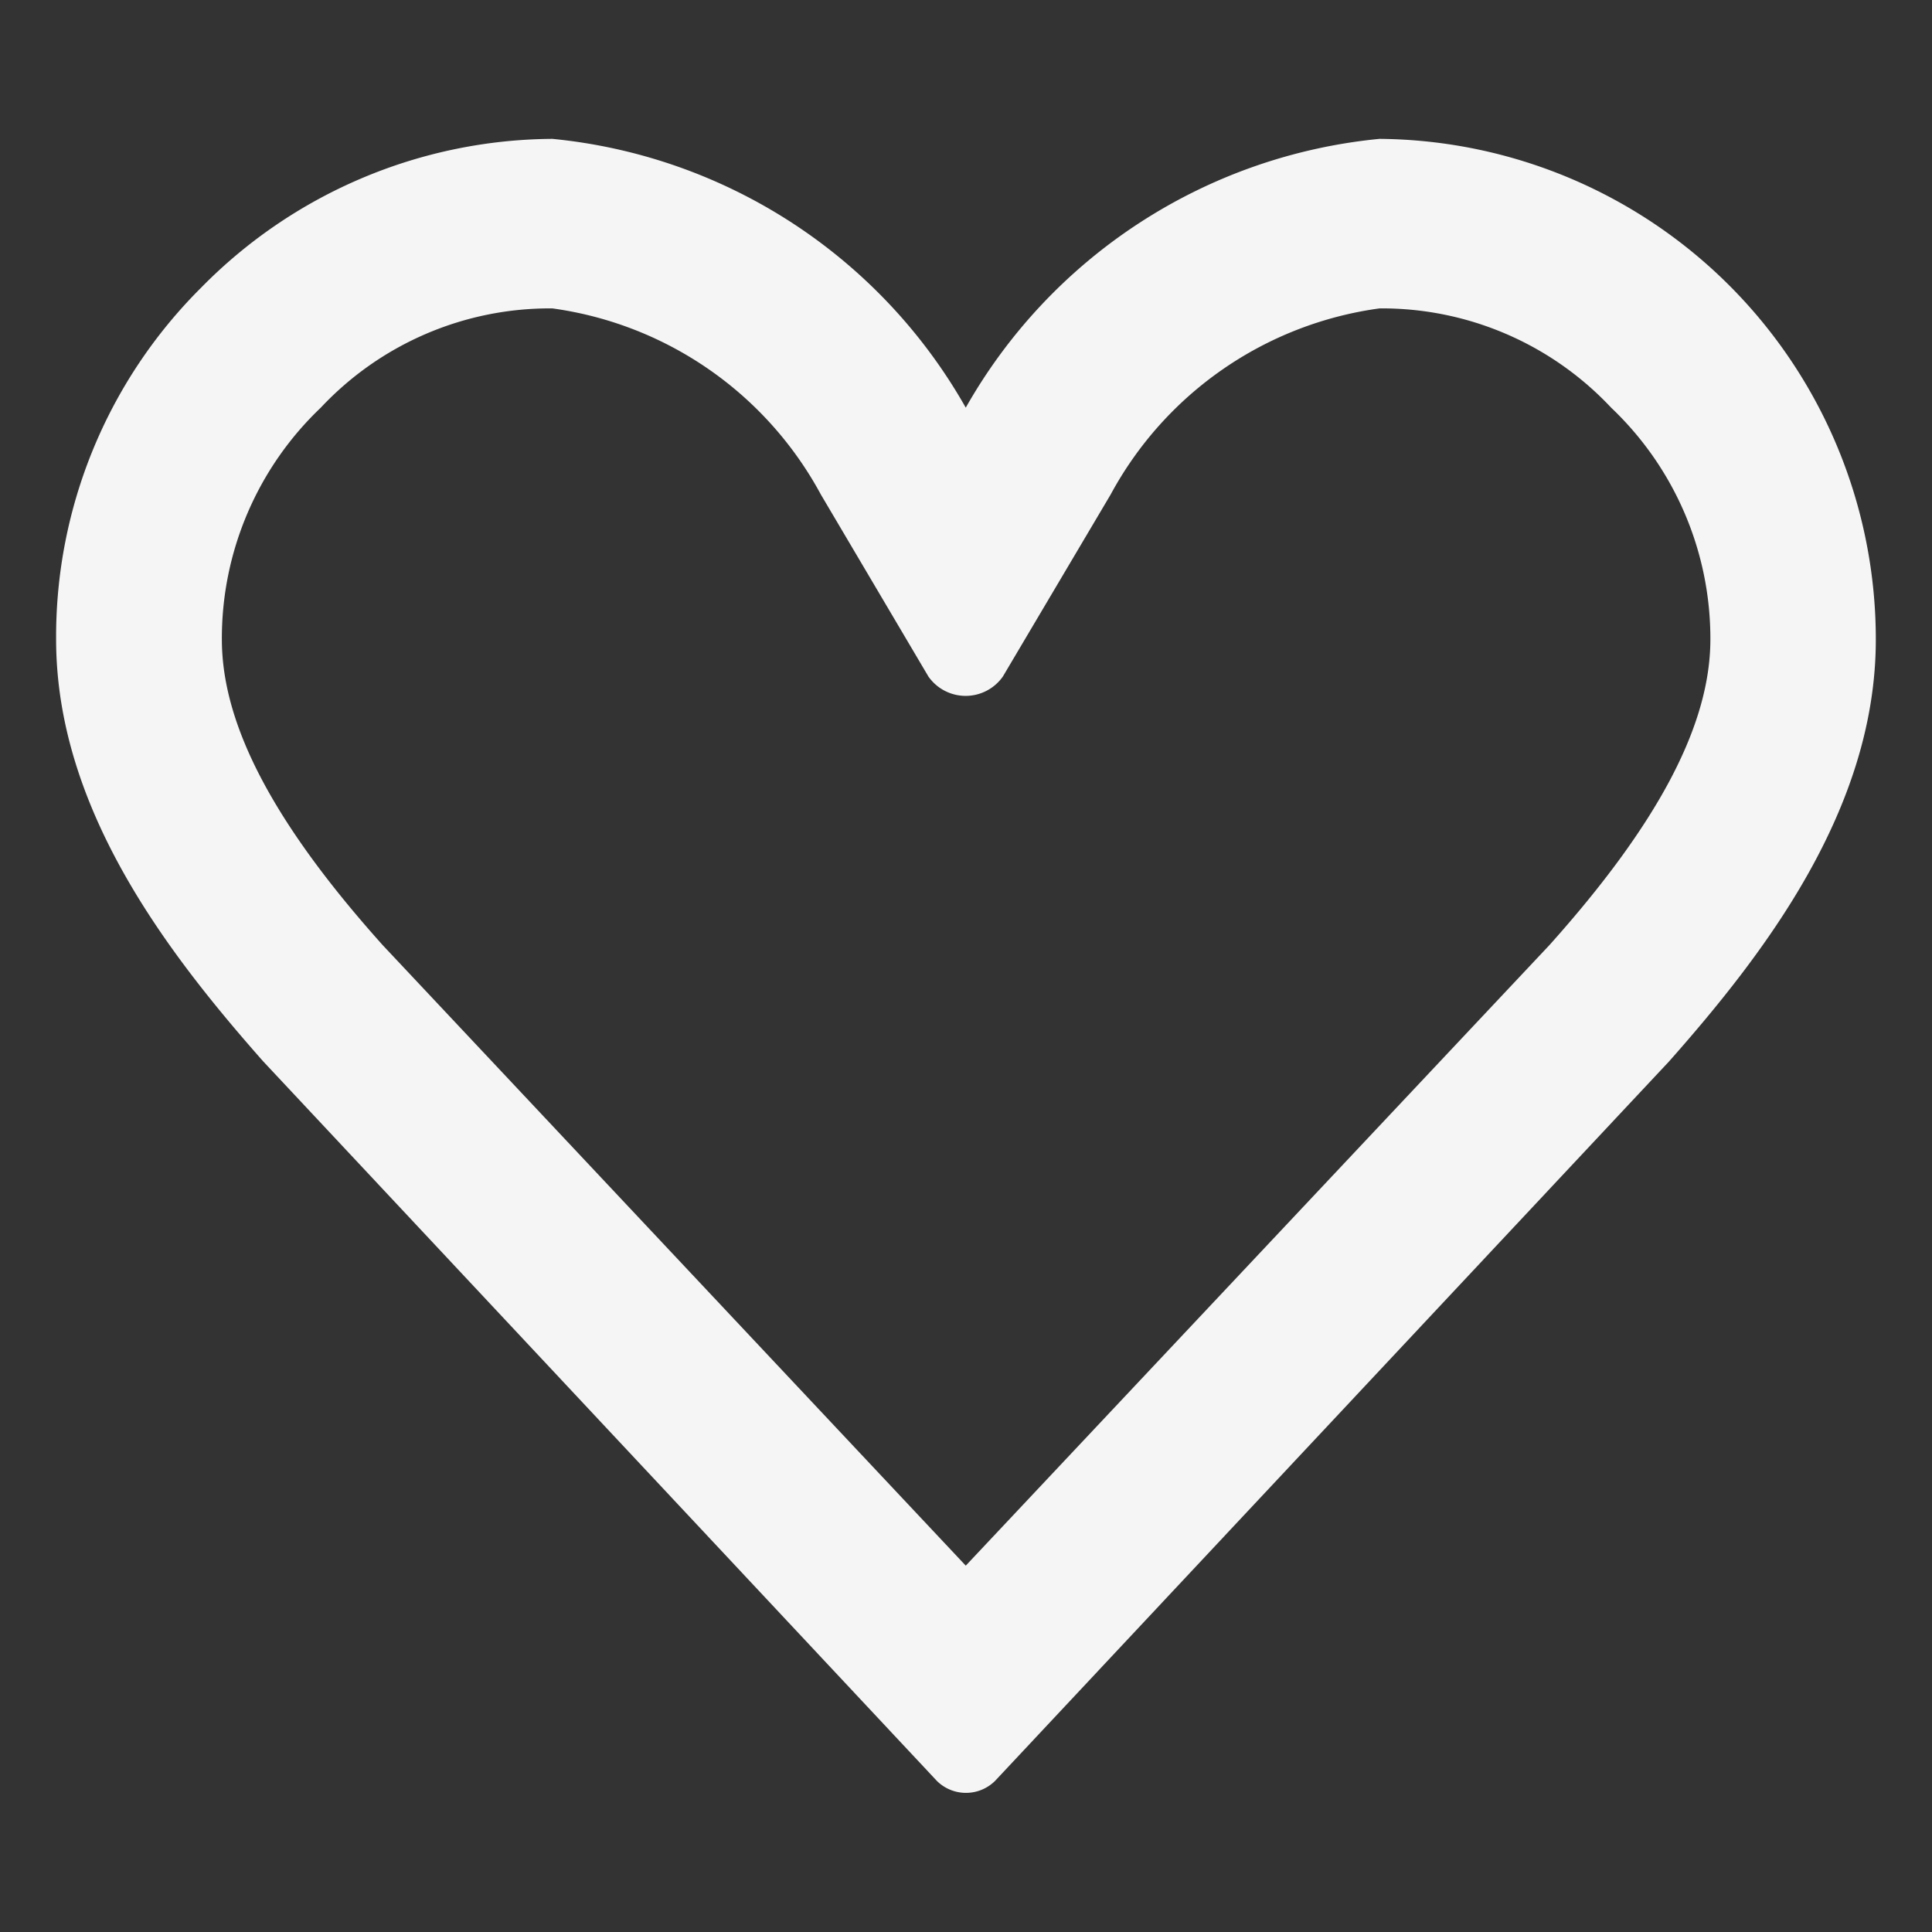 <svg xmlns="http://www.w3.org/2000/svg" width="24" height="24" viewBox="0 0 24 24">
  <rect x="0" y="0" width="24" height="24" fill="#333333" stroke="none"/>
  <g id="Layer_2" data-name="Layer 2" transform="translate(-0.33 -0.33)">
    <g id="invisible_box" data-name="invisible box">
      <rect id="Rectangle_614" data-name="Rectangle 614" width="24" height="24" transform="translate(0.33 0.33)" fill="none"/>
    </g>
    <g id="icons_Q2" data-name="icons Q2" transform="translate(1.027 2.055)">
      <path id="Path_11602" data-name="Path 11602" d="M18.44,6.106a3.9,3.9,0,0,1,2.877,1.233,3.956,3.956,0,0,1,1.233,2.877c0,1.079-.668,2.312-2,3.8L13.3,21.724,6.059,14.018c-1.336-1.49-2-2.723-2-3.8A3.956,3.956,0,0,1,5.288,7.339,3.9,3.9,0,0,1,8.165,6.106,4.485,4.485,0,0,1,11.5,8.418l1.336,2.261a.565.565,0,0,0,.925,0L15.1,8.418A4.485,4.485,0,0,1,18.44,6.106M18.44,4A6.641,6.641,0,0,0,13.3,7.339,6.641,6.641,0,0,0,8.165,4,6.165,6.165,0,0,0,3.8,5.85,6.114,6.114,0,0,0,2,10.216c0,2.106,1.387,3.9,2.569,5.24L12.943,24.4a.514.514,0,0,0,.719,0l8.374-8.939c1.182-1.336,2.569-3.134,2.569-5.24A6.216,6.216,0,0,0,18.44,4Z" transform="translate(-2 -4)" fill="#f5f5f5"/>
    </g>
  </g>
</svg>
